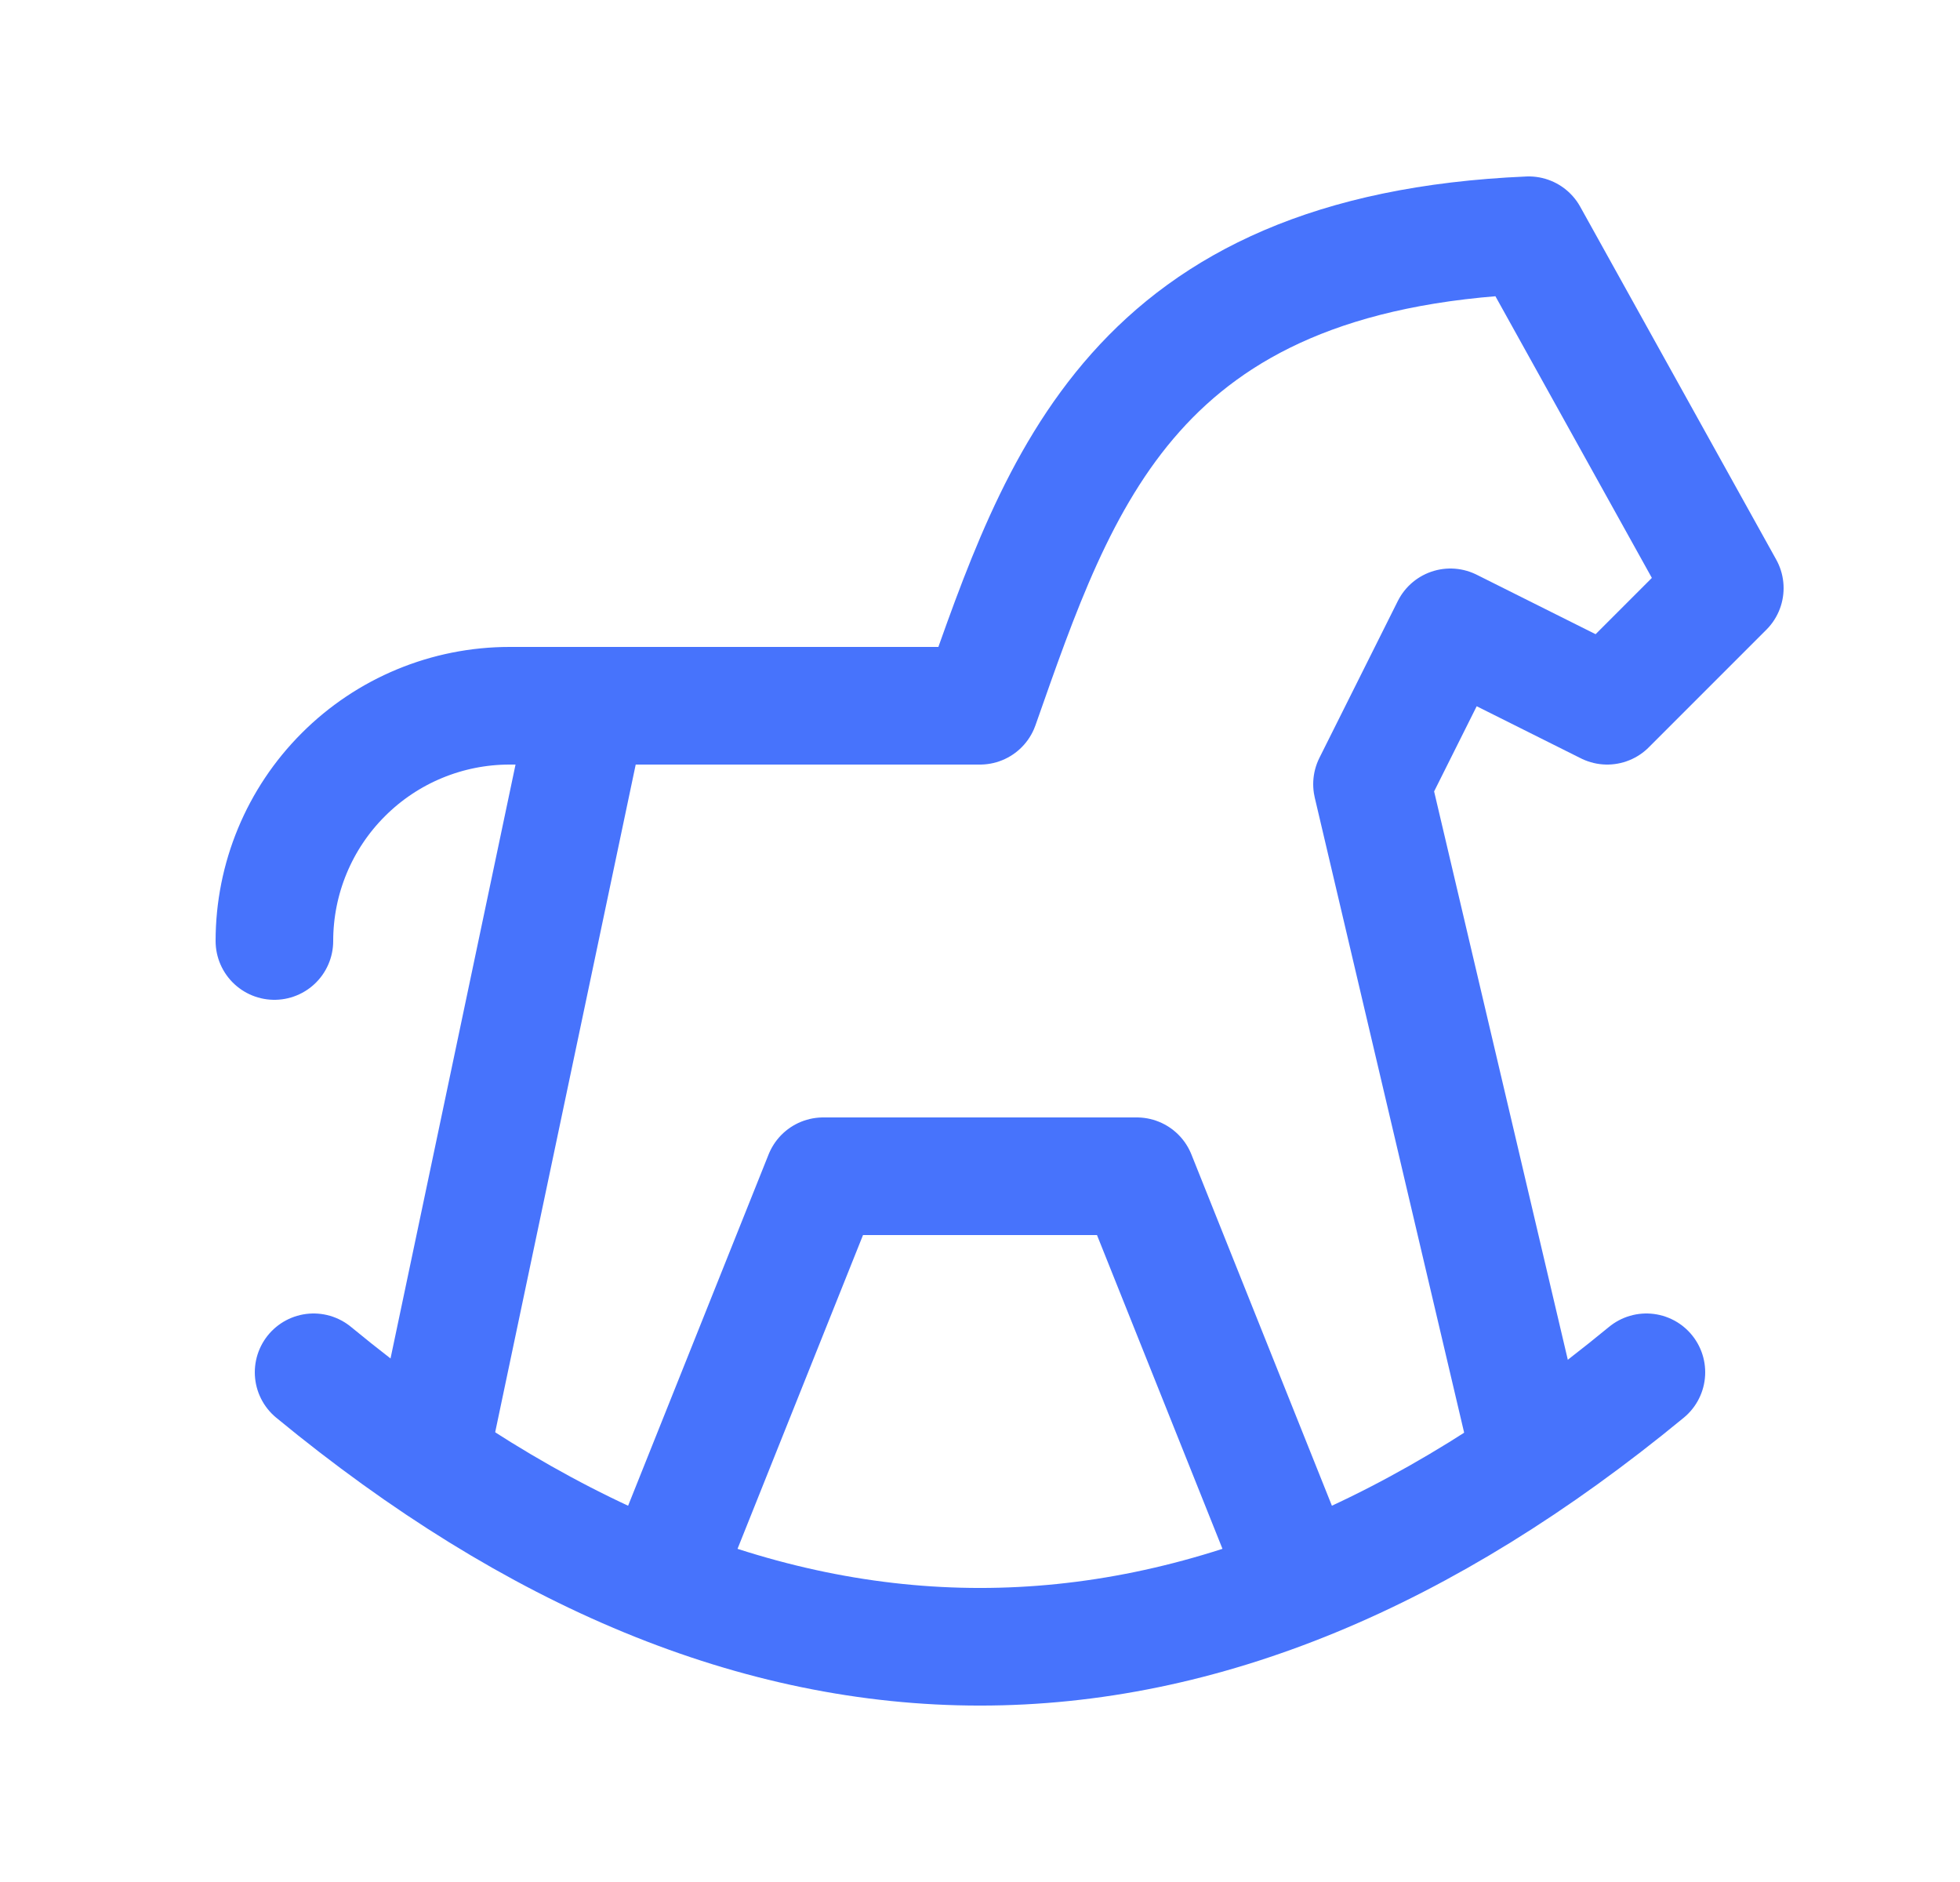 <svg width="25" height="24" viewBox="0 0 25 24" fill="none" xmlns="http://www.w3.org/2000/svg">
<path d="M4 17.5C9.667 22.167 15.333 22.167 21 17.5" stroke="#4773FC" stroke-width="1.5" stroke-linecap="round" stroke-linejoin="round"/>
<path d="M19.5 18.5L17.5 10L18.5 8L20.5 9L22 7.5L19.5 3C14.448 3.218 13.51 6.133 12.5 9H6.5C5.704 9 4.941 9.316 4.379 9.879C3.816 10.441 3.5 11.204 3.5 12M5.5 18.5L7.5 9" stroke="#4773FC" stroke-width="1.5" stroke-linecap="round" stroke-linejoin="round"/>
<path d="M8.5 20L10.5 15H14.5L16.5 20" stroke="#4773FC" stroke-width="1.5" stroke-linecap="round" stroke-linejoin="round"/>
</svg>
